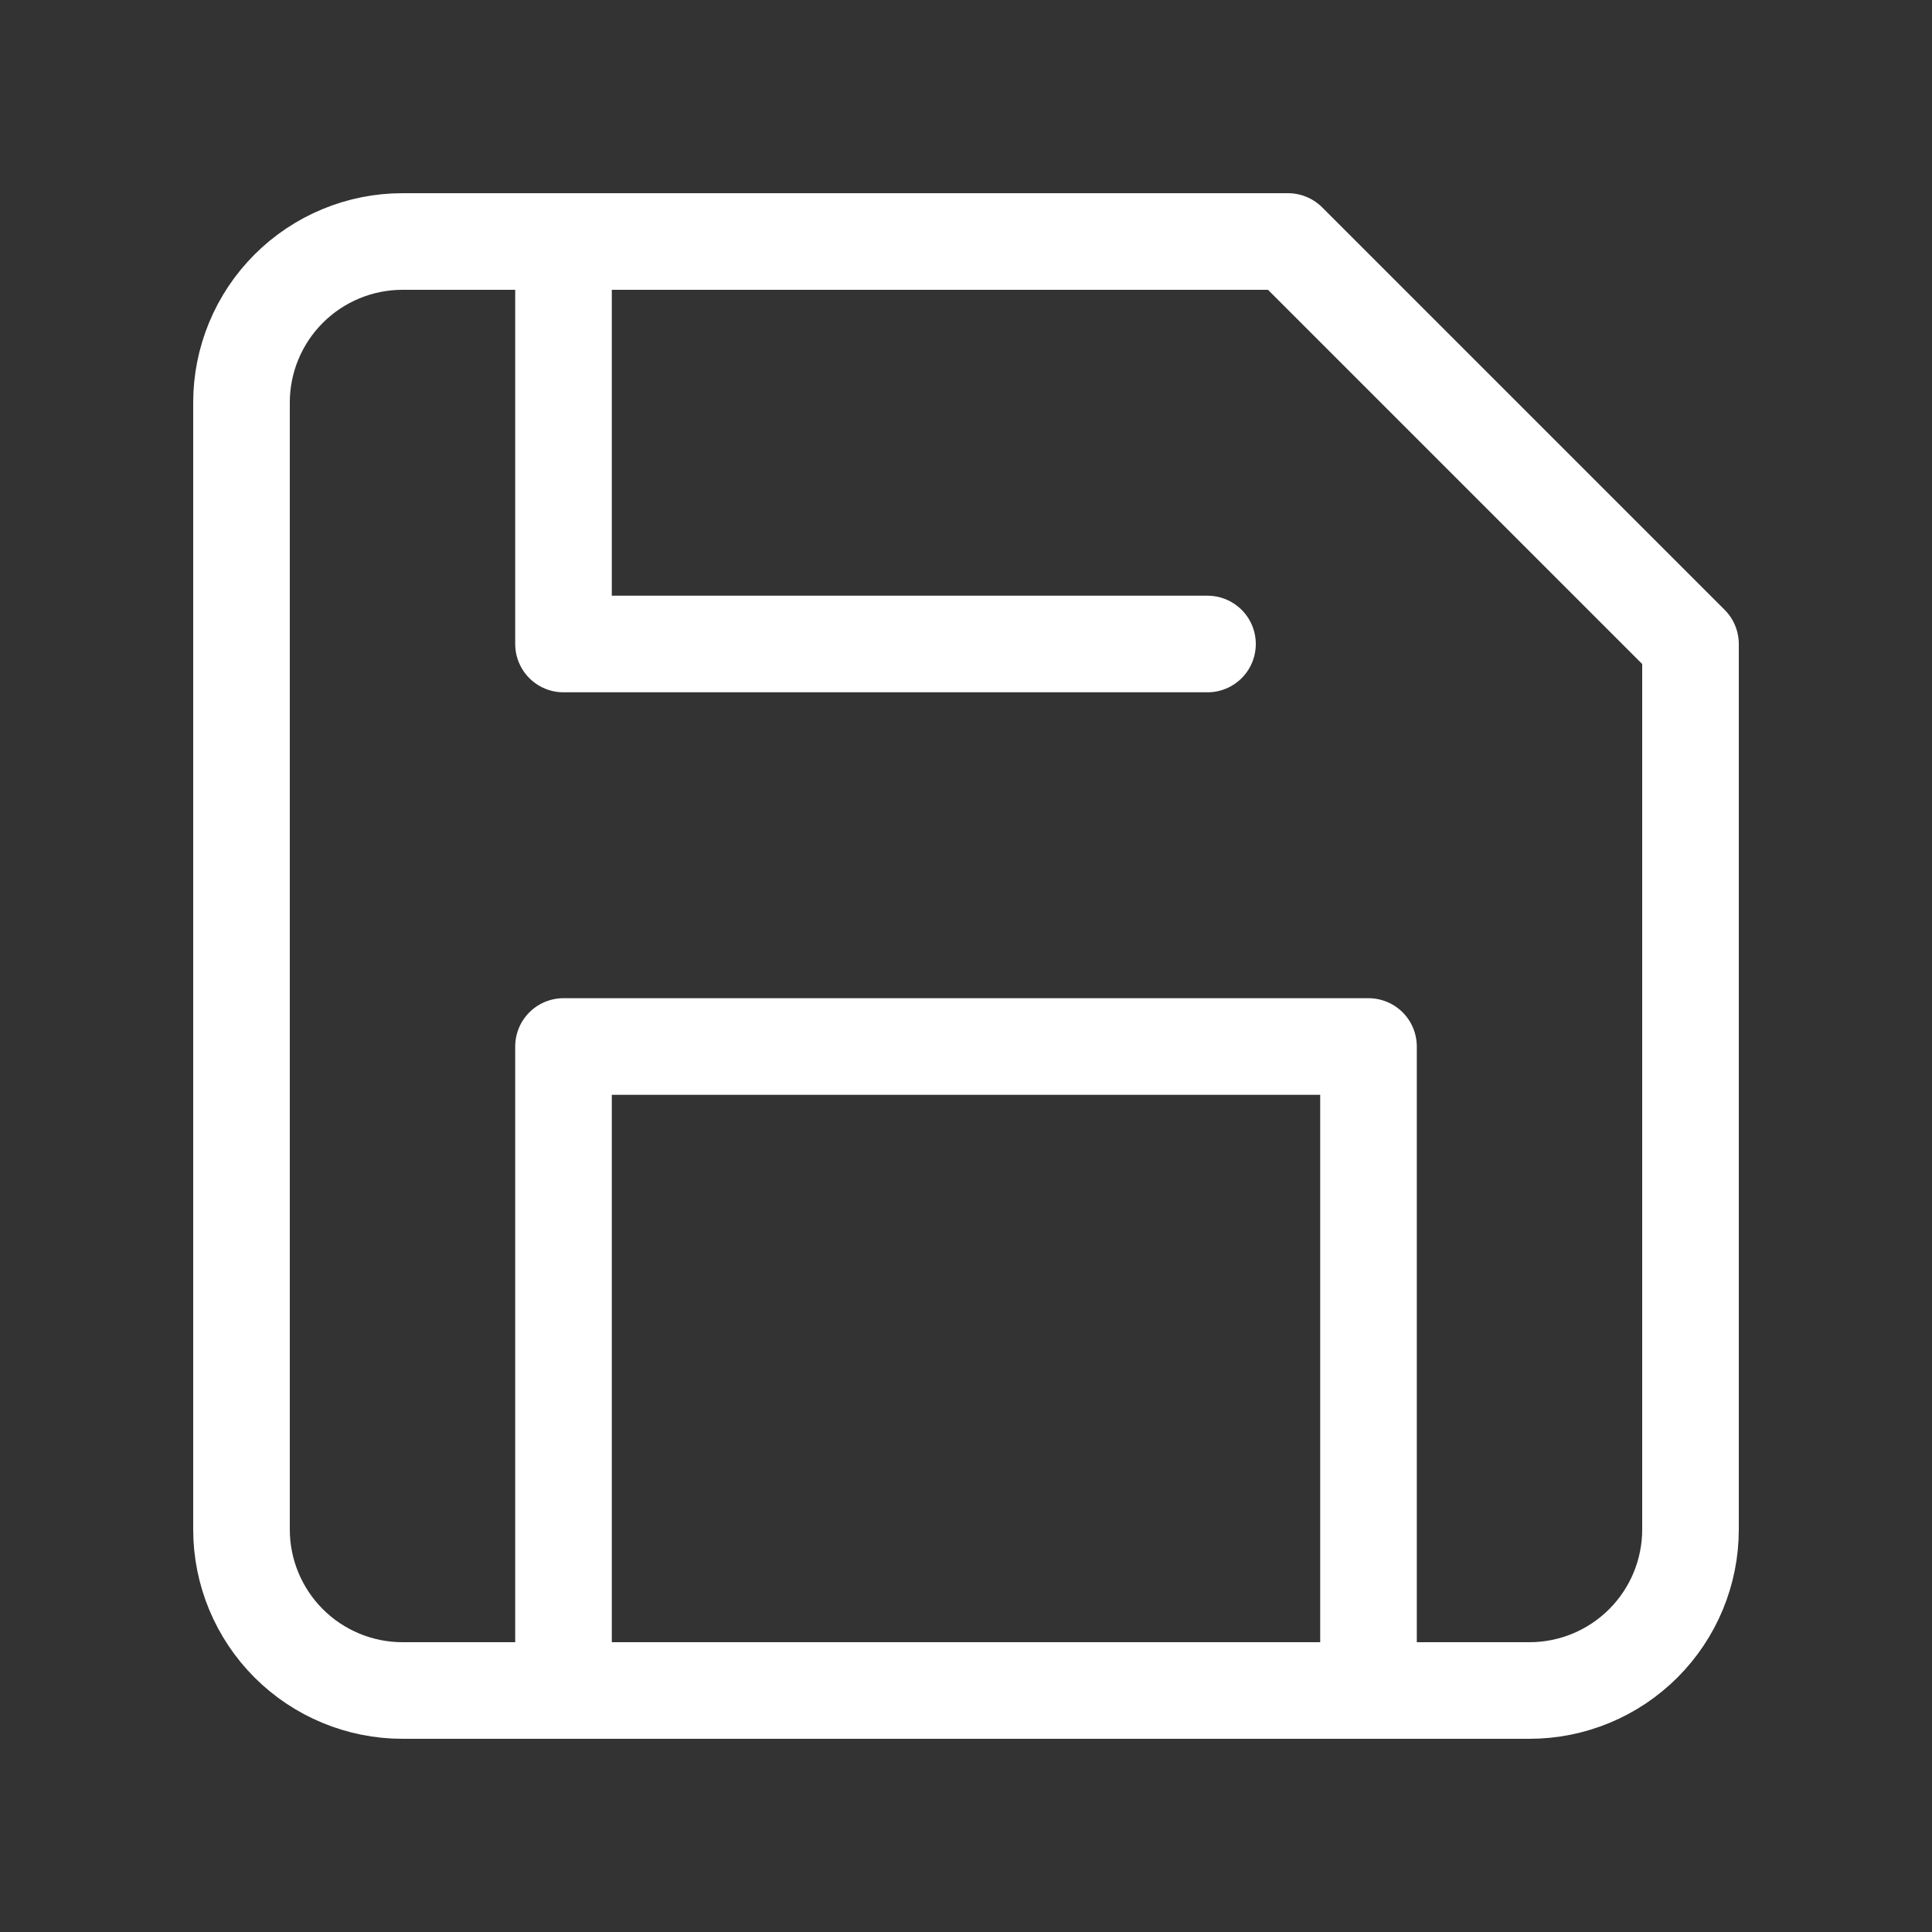 <svg width="24" height="24" viewBox="0 0 24 24" fill="none" xmlns="http://www.w3.org/2000/svg">
<rect x="0" y="0" width="24" height="24" fill="#333333" stroke="none"/>
<path d="M19 21H5C4.47 21 3.961 20.789 3.586 20.414C3.211 20.039 3 19.53 3 19V5C3 4.47 3.211 3.961 3.586 3.586C3.961 3.211 4.47 3 5 3H16L21 8V19C21 19.53 20.789 20.039 20.414 20.414C20.039 20.789 19.53 21 19 21Z" stroke="white" stroke-width="1.2" stroke-linecap="round" stroke-linejoin="round"/>
<path d="M17 21V13H7V21" stroke="white" stroke-width="1.2" stroke-linecap="round" stroke-linejoin="round"/>
<path d="M7 3V8H15" stroke="white" stroke-width="1.2" stroke-linecap="round" stroke-linejoin="round"/>
</svg>
